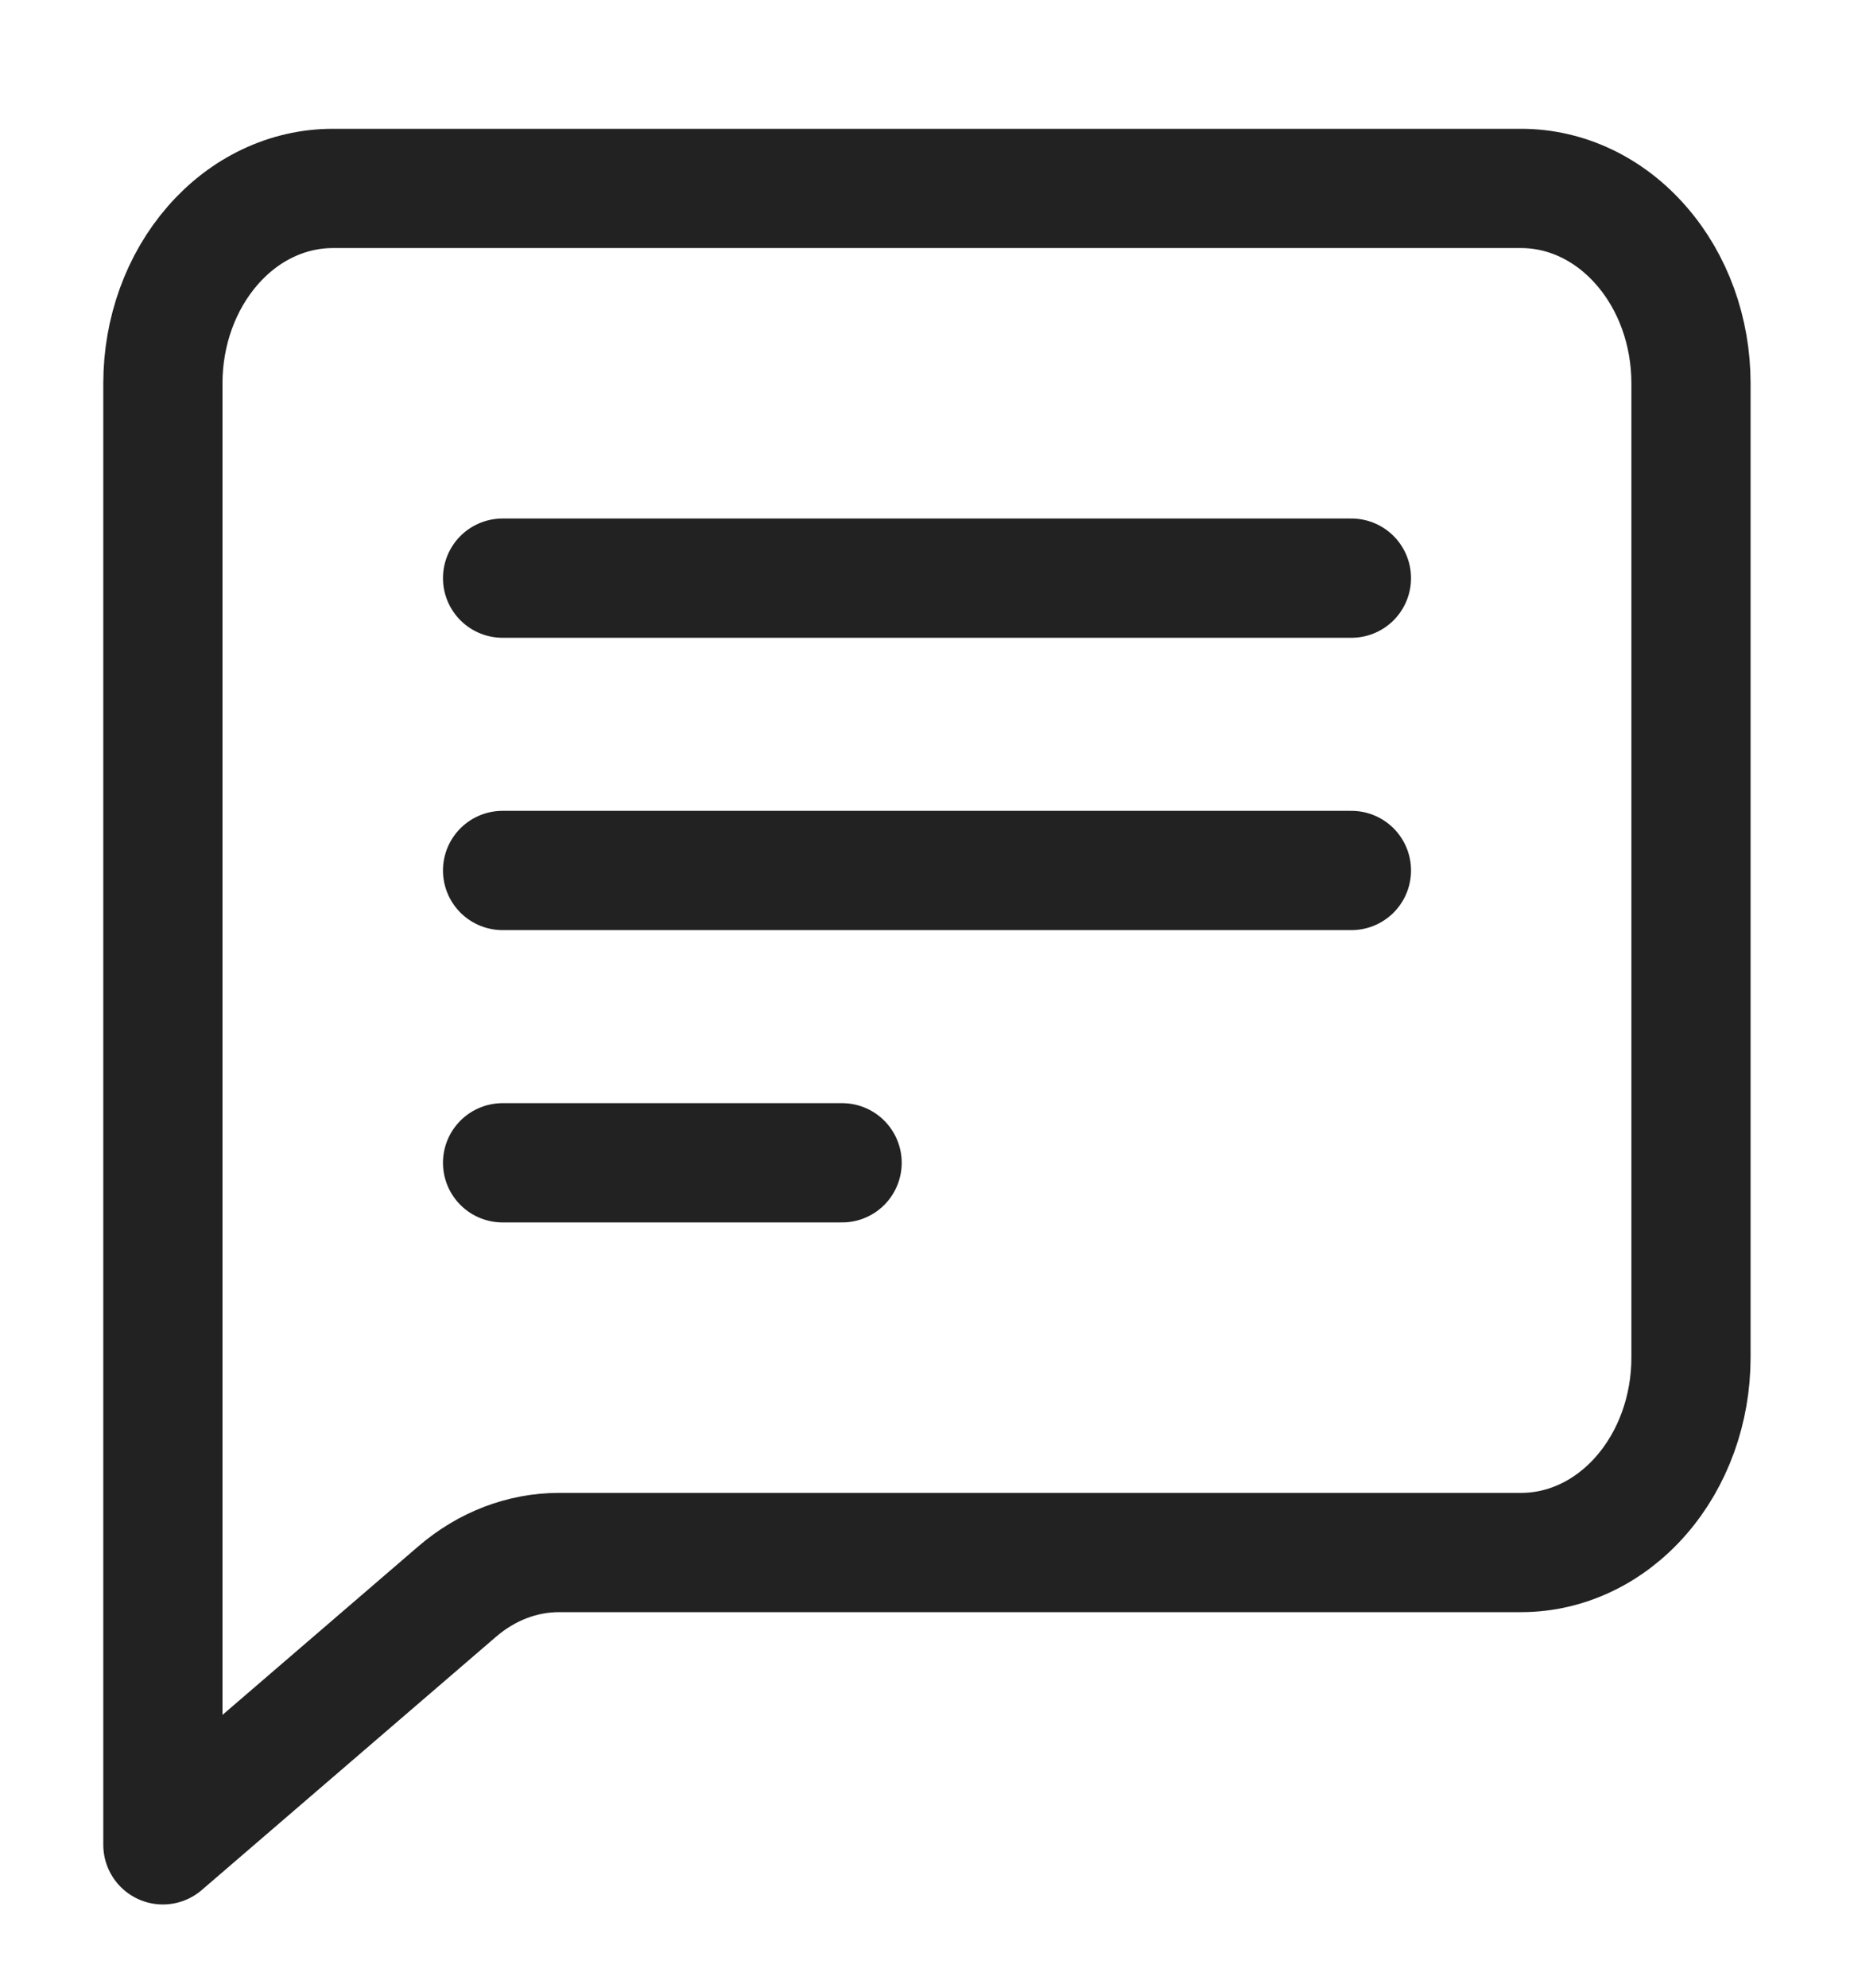 <svg width="14" height="15" viewBox="0 0 14 15" fill="none" xmlns="http://www.w3.org/2000/svg">
<g id="icon_reply" clip-path="url(#clip0_3915_55133)">
<path id="Vector" d="M3.795 4.363H10.205M3.795 6.569H10.205M3.795 8.775H6.359M1.23 11.716V2.892C1.23 2.502 1.366 2.128 1.606 1.853C1.846 1.577 2.172 1.422 2.513 1.422H11.487C11.827 1.422 12.153 1.577 12.393 1.853C12.634 2.128 12.769 2.502 12.769 2.892V10.245C12.769 10.635 12.634 11.009 12.393 11.285C12.153 11.561 11.827 11.716 11.487 11.716H4.222C3.945 11.716 3.675 11.819 3.453 12.01L1.23 13.922V11.716Z" stroke="#222222" stroke-width="0.9" stroke-linecap="round" stroke-linejoin="round"/>
</g>
<defs>
<clipPath id="clip0_3915_55133">
<rect width="14" height="14" fill="white" transform="translate(0 0.672)"/>
</clipPath>
</defs>
</svg>
